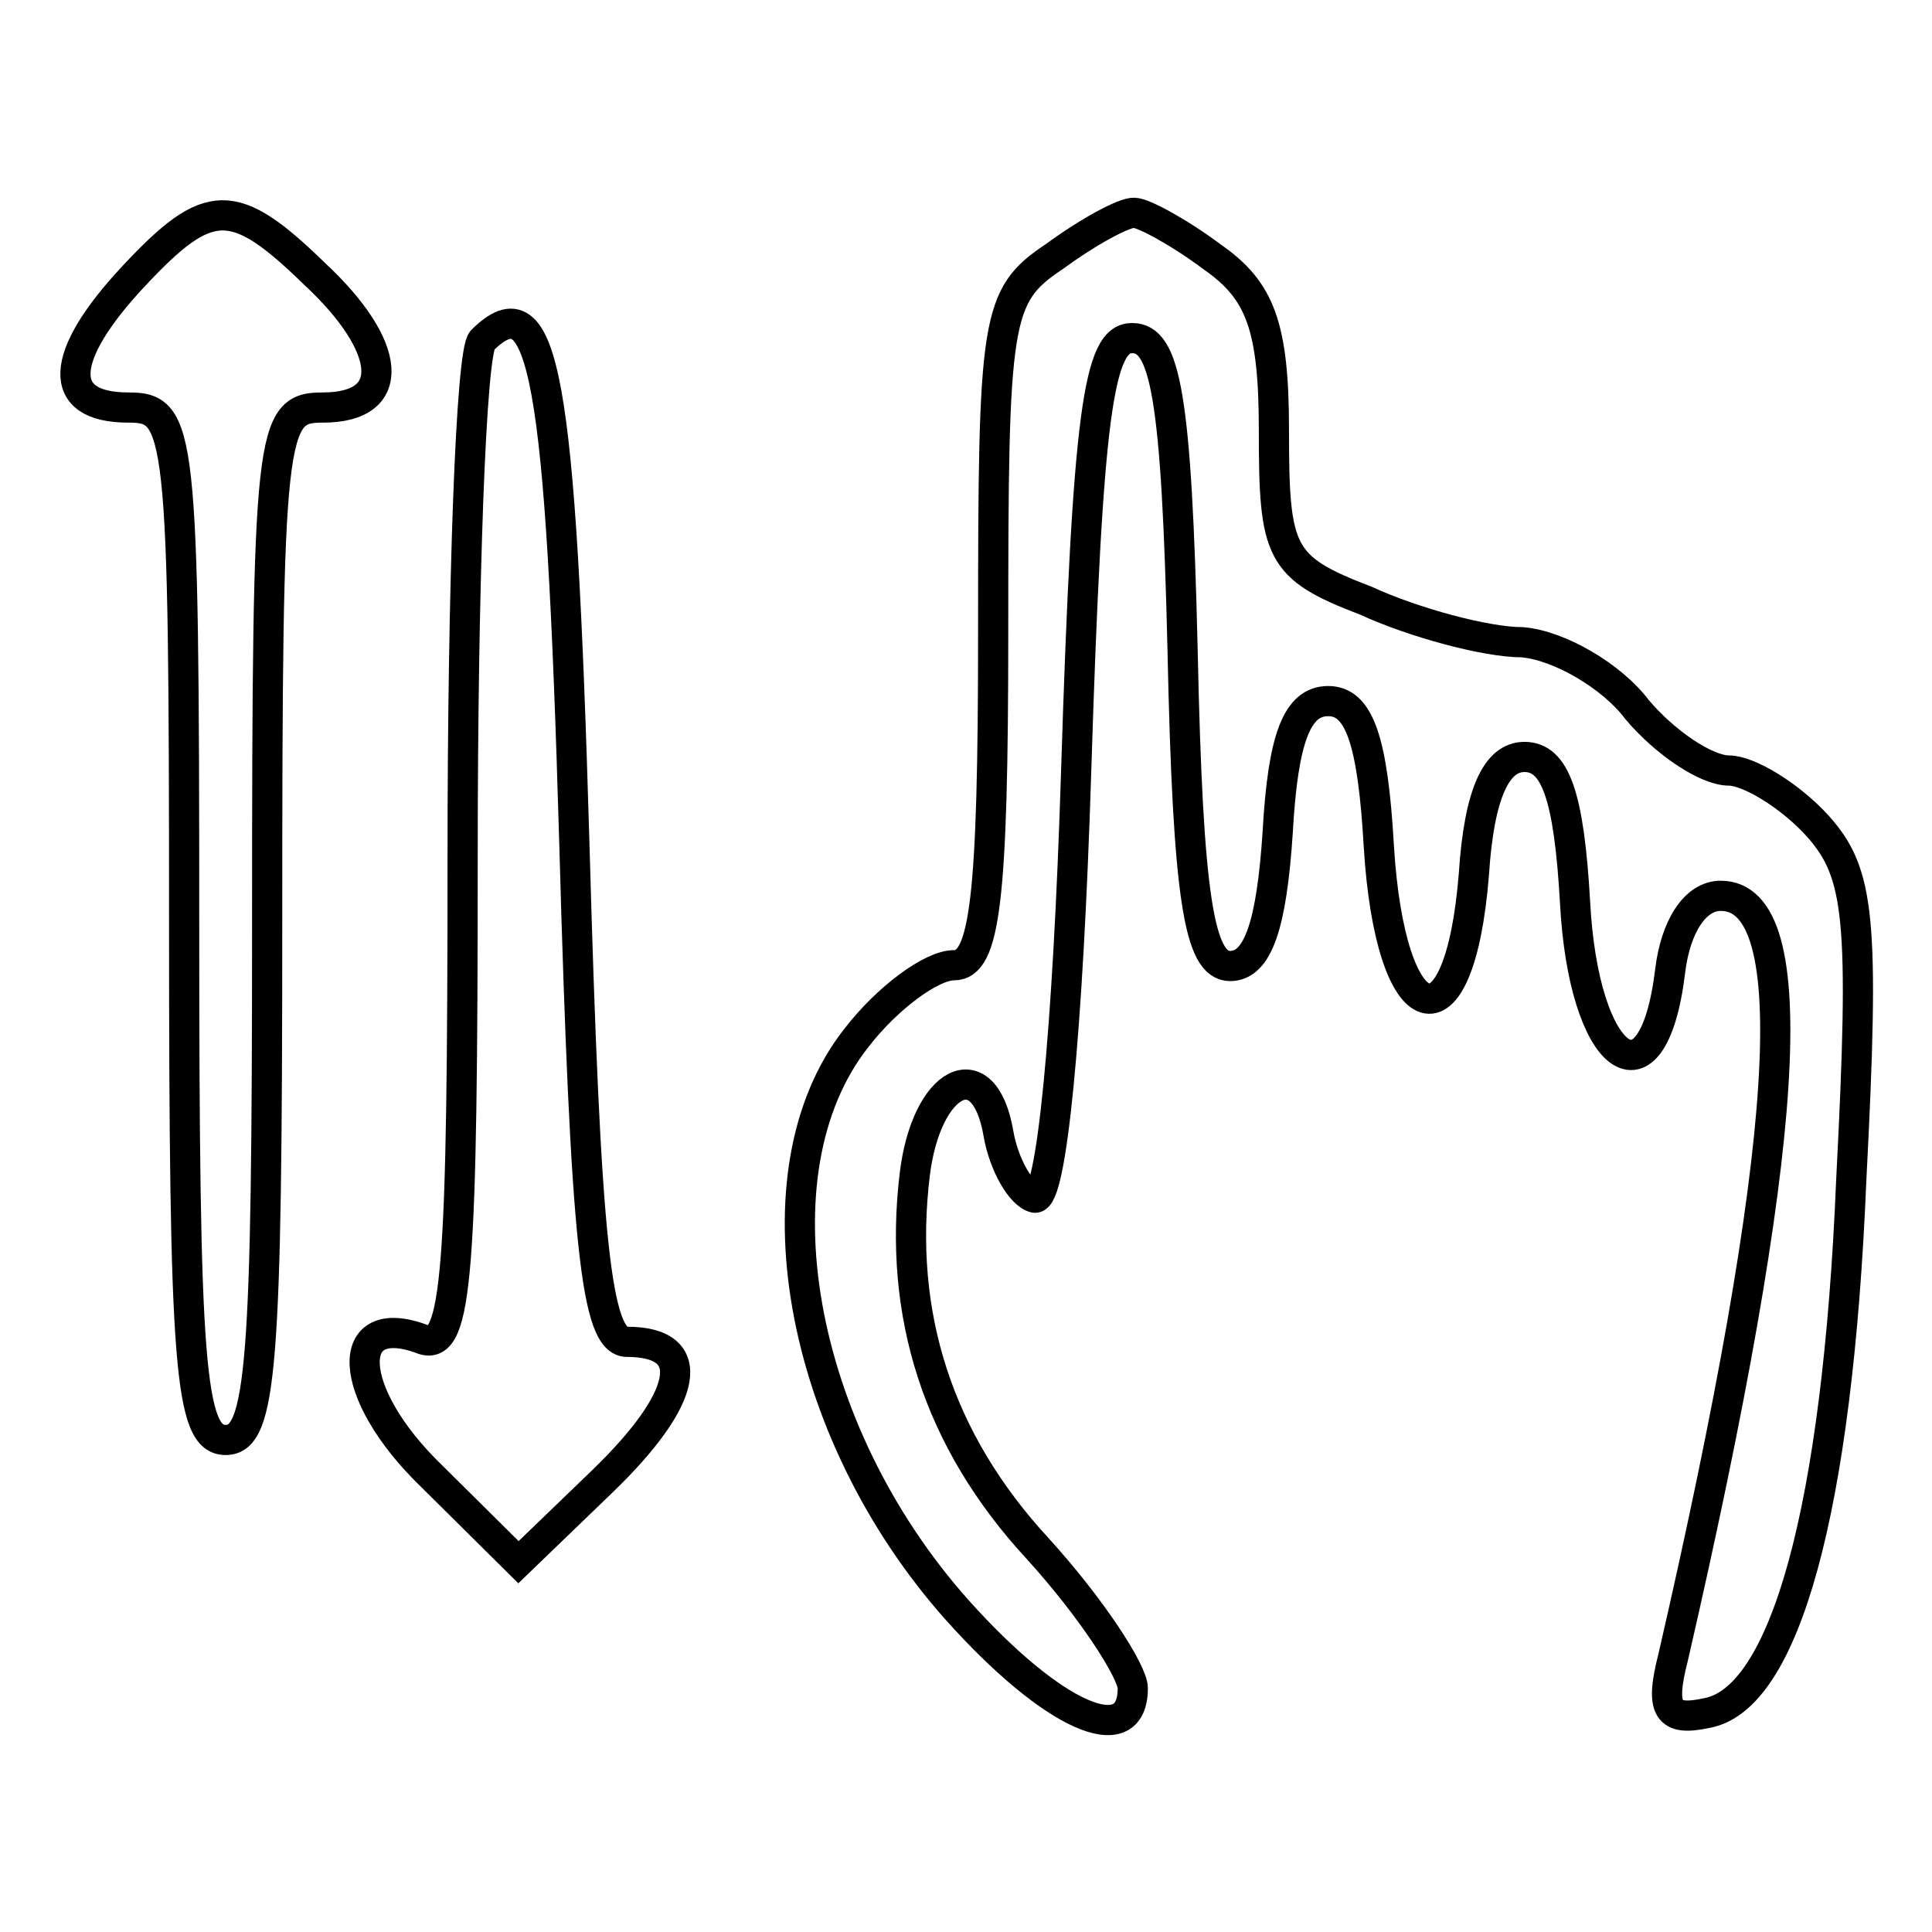 <?xml version="1.0" encoding="utf-8"?>
<!-- Svg Vector Icons : http://www.onlinewebfonts.com/icon -->
<!DOCTYPE svg PUBLIC "-//W3C//DTD SVG 1.1//EN" "http://www.w3.org/Graphics/SVG/1.1/DTD/svg11.dtd">
<svg version="1.1" xmlns="http://www.w3.org/2000/svg" xmlns:xlink="http://www.w3.org/1999/xlink" x="0px" y="0px" viewBox="0 0 256 256" enable-background="new 0 0 256 256" xml:space="preserve">
<g><g><g><path stroke-width="4" fill-opacity="0" stroke="#000000"  d="M17.7,36.6C7.7,47.3,7.4,54,17,54c7,0,7.4,2.6,7.4,68.4c0,58.4,0.7,68.4,5.5,68.4s5.5-10,5.5-68.4c0-65.8,0.4-68.4,7.4-68.4c10,0,9.2-8.1-1.1-17.7C31,25.9,27.7,25.9,17.7,36.6z"/><path stroke-width="4" fill-opacity="0" stroke="#000000"  d="M139.7,34c-7.8,5.2-8.1,8.1-8.1,49.9c0,35.5-1.1,44-5.2,44c-3,0-8.9,4.4-12.9,9.6c-14,17.7-7.8,52.1,13.3,75.8c12.6,14.1,23.3,18.9,23.3,10.4c0-2.2-5.5-10.7-12.6-18.5c-13.3-14.4-18.5-31.1-16.3-49.5c1.5-12.6,9.2-16.6,11.1-5.5c0.7,4.1,3,8.1,4.8,8.5c2.2,0.4,4.4-21.4,5.5-56.6c1.5-47.7,3-57.3,7.4-57.3c4.4,0,5.9,7.4,6.7,41.4c0.7,32.9,2.2,41.8,6.3,41.8c3.7,0,5.5-5.5,6.3-17.7c0.7-12.6,2.6-17.4,6.7-17.4c4.1,0,5.9,5.2,6.7,19.2c1.5,24.8,10.7,27.7,12.6,3.7c0.7-10.7,3-15.5,6.7-15.5c4.1,0,5.9,5.2,6.7,19.2c1.1,21.4,10.3,28.1,12.6,9.2c0.7-5.9,3.3-10,6.7-10c11.5,0,9.2,33.6-6.3,100.9c-1.8,7-0.7,8.5,4.4,7.4c10.4-1.8,17.4-27,19.2-70.6c1.8-34.8,1.1-40.7-4.4-46.9c-3.7-4.1-9.2-7.4-11.8-7.4c-3,0-8.5-3.7-12.2-8.1c-3.3-4.4-10.3-8.5-15.2-8.9c-4.8,0-14.4-2.6-20.7-5.5c-11.5-4.4-12.2-6.3-12.2-22.6c0-13.7-1.8-18.5-8.1-22.9c-4.4-3.3-9.2-5.9-10.4-5.9C149,28.1,144.2,30.7,139.7,34z"/><path stroke-width="4" fill-opacity="0" stroke="#000000"  d="M63.9,45.1c-1.5,1.5-2.6,32.2-2.6,68.4c0,55.1-0.7,65.4-5.2,64c-10.7-4.1-10.4,7,1.1,18.1L68.7,207l11.1-10.7c11.5-11.1,12.9-18.5,3.3-18.5c-4.1,0-5.5-12.6-7-66.2C74.3,49.5,72.1,37,63.9,45.1z"/></g></g></g>
</svg>